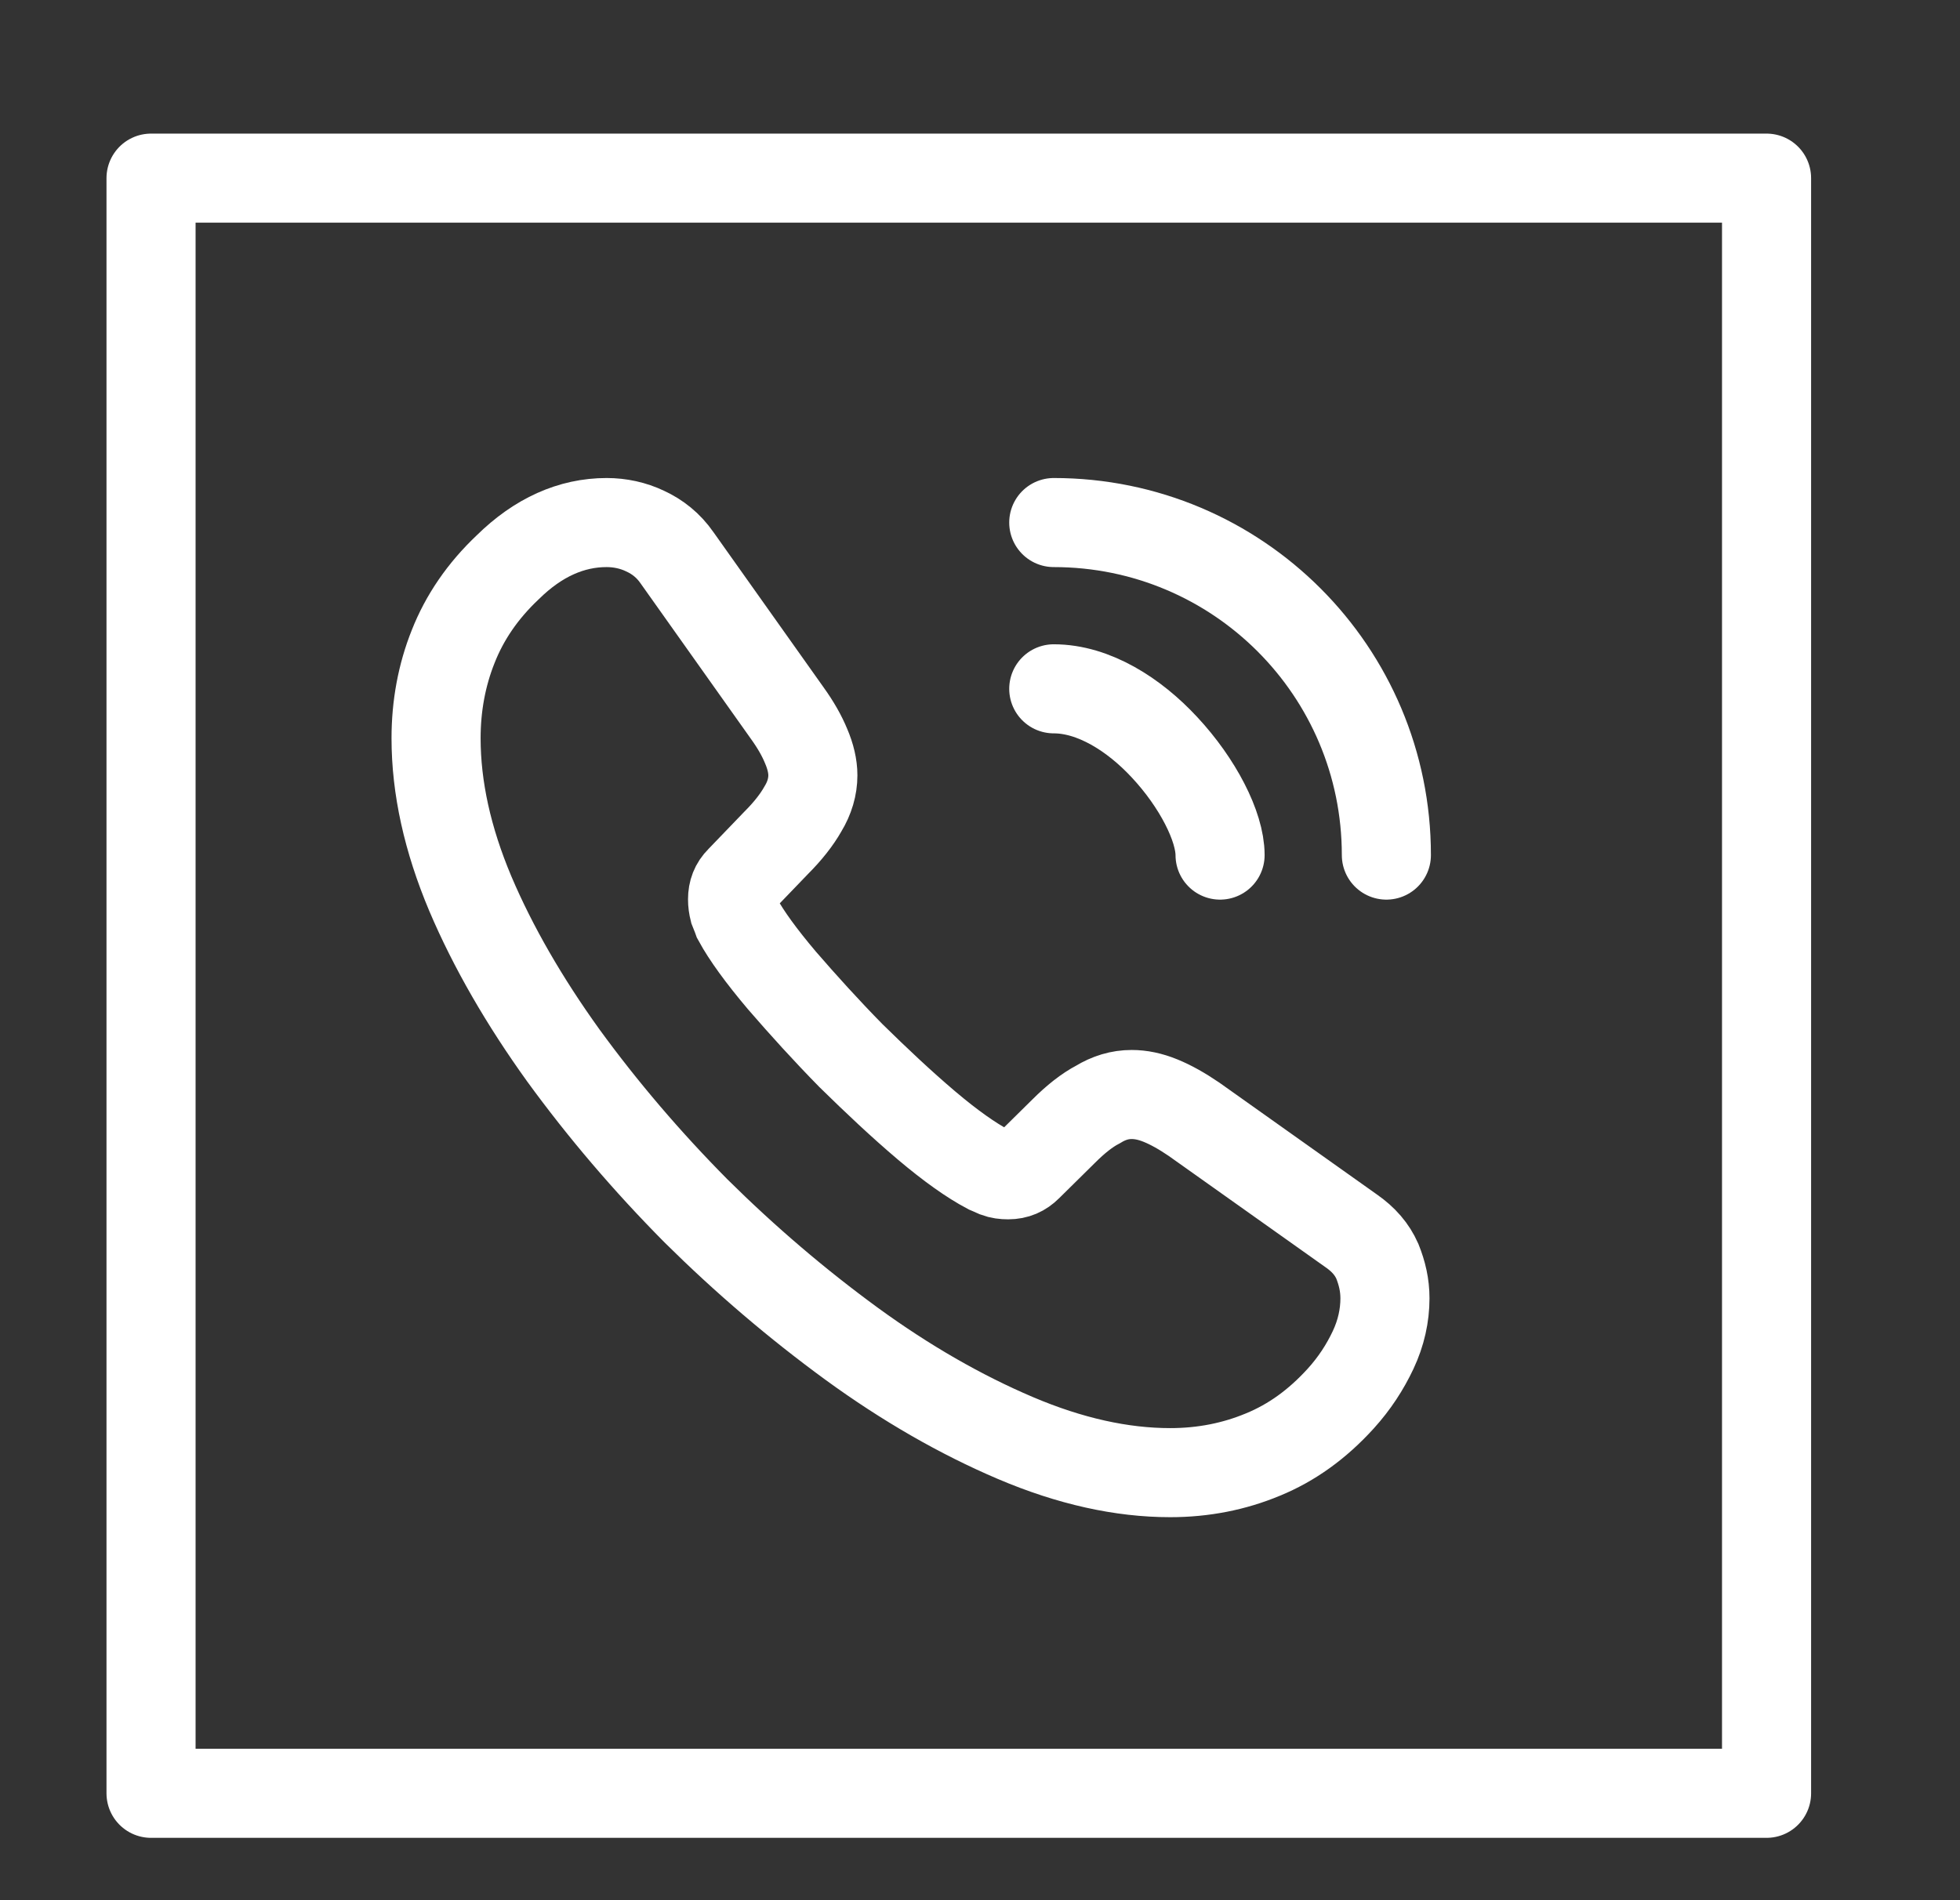 <svg width="33" height="32" viewBox="0 0 33 32" fill="none" xmlns="http://www.w3.org/2000/svg">
<rect x="0" y="0" width="33" height="32" fill="#333333" stroke="none"/>
<rect x="2.543" y="3" width="27.2" height="27.2" stroke="white" stroke-width="1.5" stroke-linejoin="round"/>
<path d="M23.318 21.864C23.318 22.152 23.254 22.448 23.118 22.736C22.982 23.024 22.806 23.296 22.574 23.552C22.182 23.984 21.75 24.296 21.262 24.496C20.782 24.696 20.262 24.8 19.702 24.8C18.886 24.8 18.014 24.608 17.094 24.216C16.174 23.824 15.254 23.296 14.342 22.632C13.422 21.96 12.55 21.216 11.718 20.392C10.894 19.56 10.15 18.688 9.486 17.776C8.83 16.864 8.302 15.952 7.918 15.048C7.534 14.136 7.342 13.264 7.342 12.432C7.342 11.888 7.438 11.368 7.63 10.888C7.822 10.4 8.126 9.952 8.55 9.552C9.062 9.048 9.622 8.8 10.214 8.8C10.438 8.8 10.662 8.848 10.862 8.944C11.07 9.04 11.254 9.184 11.398 9.392L13.254 12.008C13.398 12.208 13.502 12.392 13.574 12.568C13.646 12.736 13.686 12.904 13.686 13.056C13.686 13.248 13.63 13.44 13.518 13.624C13.414 13.808 13.262 14 13.07 14.192L12.462 14.824C12.374 14.912 12.334 15.016 12.334 15.144C12.334 15.208 12.342 15.264 12.358 15.328C12.382 15.392 12.406 15.44 12.422 15.488C12.566 15.752 12.814 16.096 13.166 16.512C13.526 16.928 13.91 17.352 14.326 17.776C14.758 18.2 15.174 18.592 15.598 18.952C16.014 19.304 16.358 19.544 16.63 19.688C16.67 19.704 16.718 19.728 16.774 19.752C16.838 19.776 16.902 19.784 16.974 19.784C17.11 19.784 17.214 19.736 17.302 19.648L17.91 19.048C18.11 18.848 18.302 18.696 18.486 18.6C18.67 18.488 18.854 18.432 19.054 18.432C19.206 18.432 19.366 18.464 19.542 18.536C19.718 18.608 19.902 18.712 20.102 18.848L22.75 20.728C22.958 20.872 23.102 21.04 23.19 21.24C23.27 21.44 23.318 21.64 23.318 21.864Z" stroke="white" stroke-width="1.5" stroke-miterlimit="10"/>
<path d="M20.542 14.4C20.542 13.92 20.166 13.184 19.606 12.584C19.094 12.032 18.414 11.6 17.742 11.6" stroke="white" stroke-width="1.5" stroke-linecap="round" stroke-linejoin="round"/>
<path d="M23.342 14.4C23.342 11.304 20.838 8.8 17.742 8.8" stroke="white" stroke-width="1.5" stroke-linecap="round" stroke-linejoin="round"/>
</svg>
